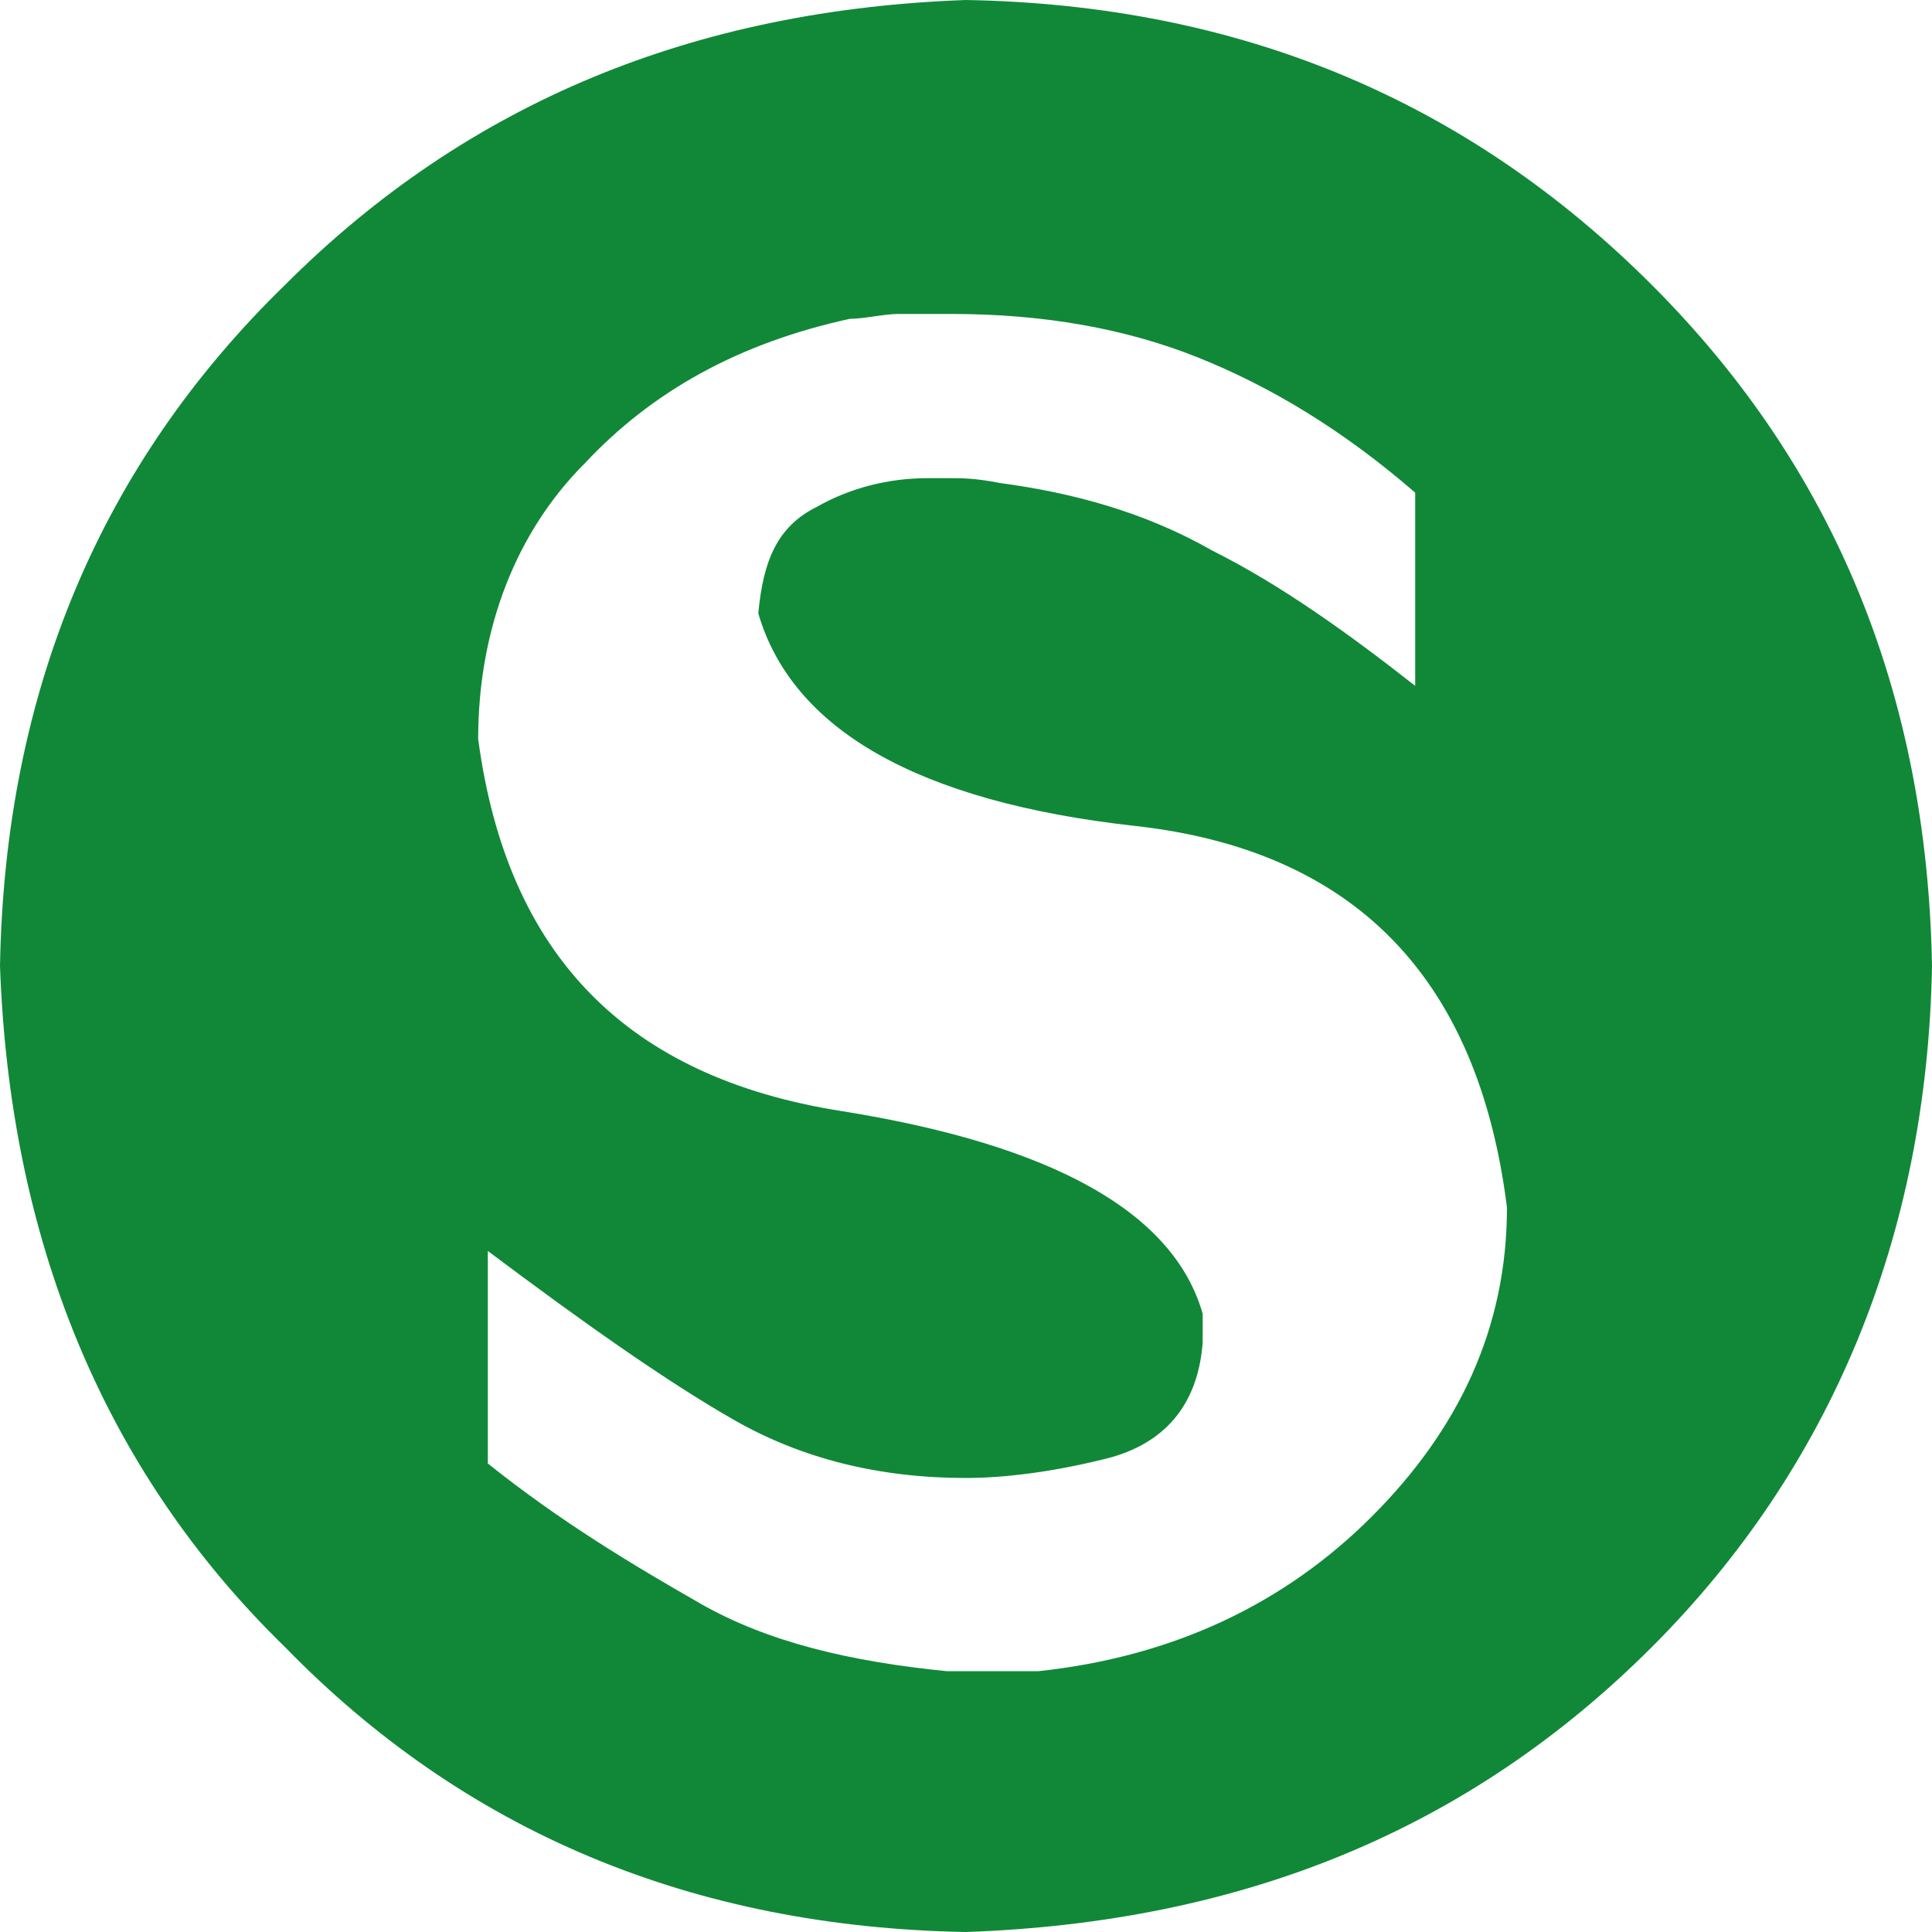 <svg width="40" height="40" viewBox="0 0 40 40" fill="none" xmlns="http://www.w3.org/2000/svg">
	<path d="M34.2 5.9C38 9.7 39.9 14.4 40 20C39.9 25.6 37.9 30.4 34.2 34.1C30.4 37.9 25.7 39.8 20 40C14.3 39.9 9.6 37.9 5.9 34.1C2.1 30.4 0.2 25.6 0 20C0.1 14.3 2.1 9.6 5.9 5.9C9.7 2.1 14.4 0.2 20 0C25.7 0.1 30.4 2.1 34.2 5.9ZM28.4 31.4C30.2 29.6 31.2 27.5 31.2 25C30.6 20.2 28 17.6 23.5 17.1C19 16.6 16.4 15.1 15.7 12.7C15.8 11.6 16.1 10.9 16.9 10.5C17.6 10.1 18.4 9.9 19.2 9.9H19.7C19.9 9.9 20.2 9.9 20.7 10C22.2 10.2 23.7 10.6 25.1 11.4C26.5 12.1 27.9 13.1 29.3 14.2V10.2C27.8 8.9 26.3 8 24.8 7.4C23.3 6.8 21.6 6.5 19.7 6.5H18.6C18.3 6.5 17.9 6.6 17.6 6.6C15.3 7.1 13.5 8.1 12.1 9.6C10.7 11 9.9 13 9.9 15.3C10.5 19.8 13 22.3 17.4 23C21.8 23.7 24.3 25.1 24.9 27.2V27.8C24.8 29.1 24.1 29.9 22.9 30.2C21.7 30.5 20.7 30.6 20 30.6C18.2 30.6 16.6 30.2 15.2 29.4C13.8 28.6 12.1 27.4 10.1 25.9V30.3C11.6 31.5 13.1 32.4 14.5 33.2C15.9 34 17.6 34.4 19.6 34.6H21.5C24.3 34.3 26.6 33.2 28.4 31.4Z" fill="#108838"/>
</svg>
